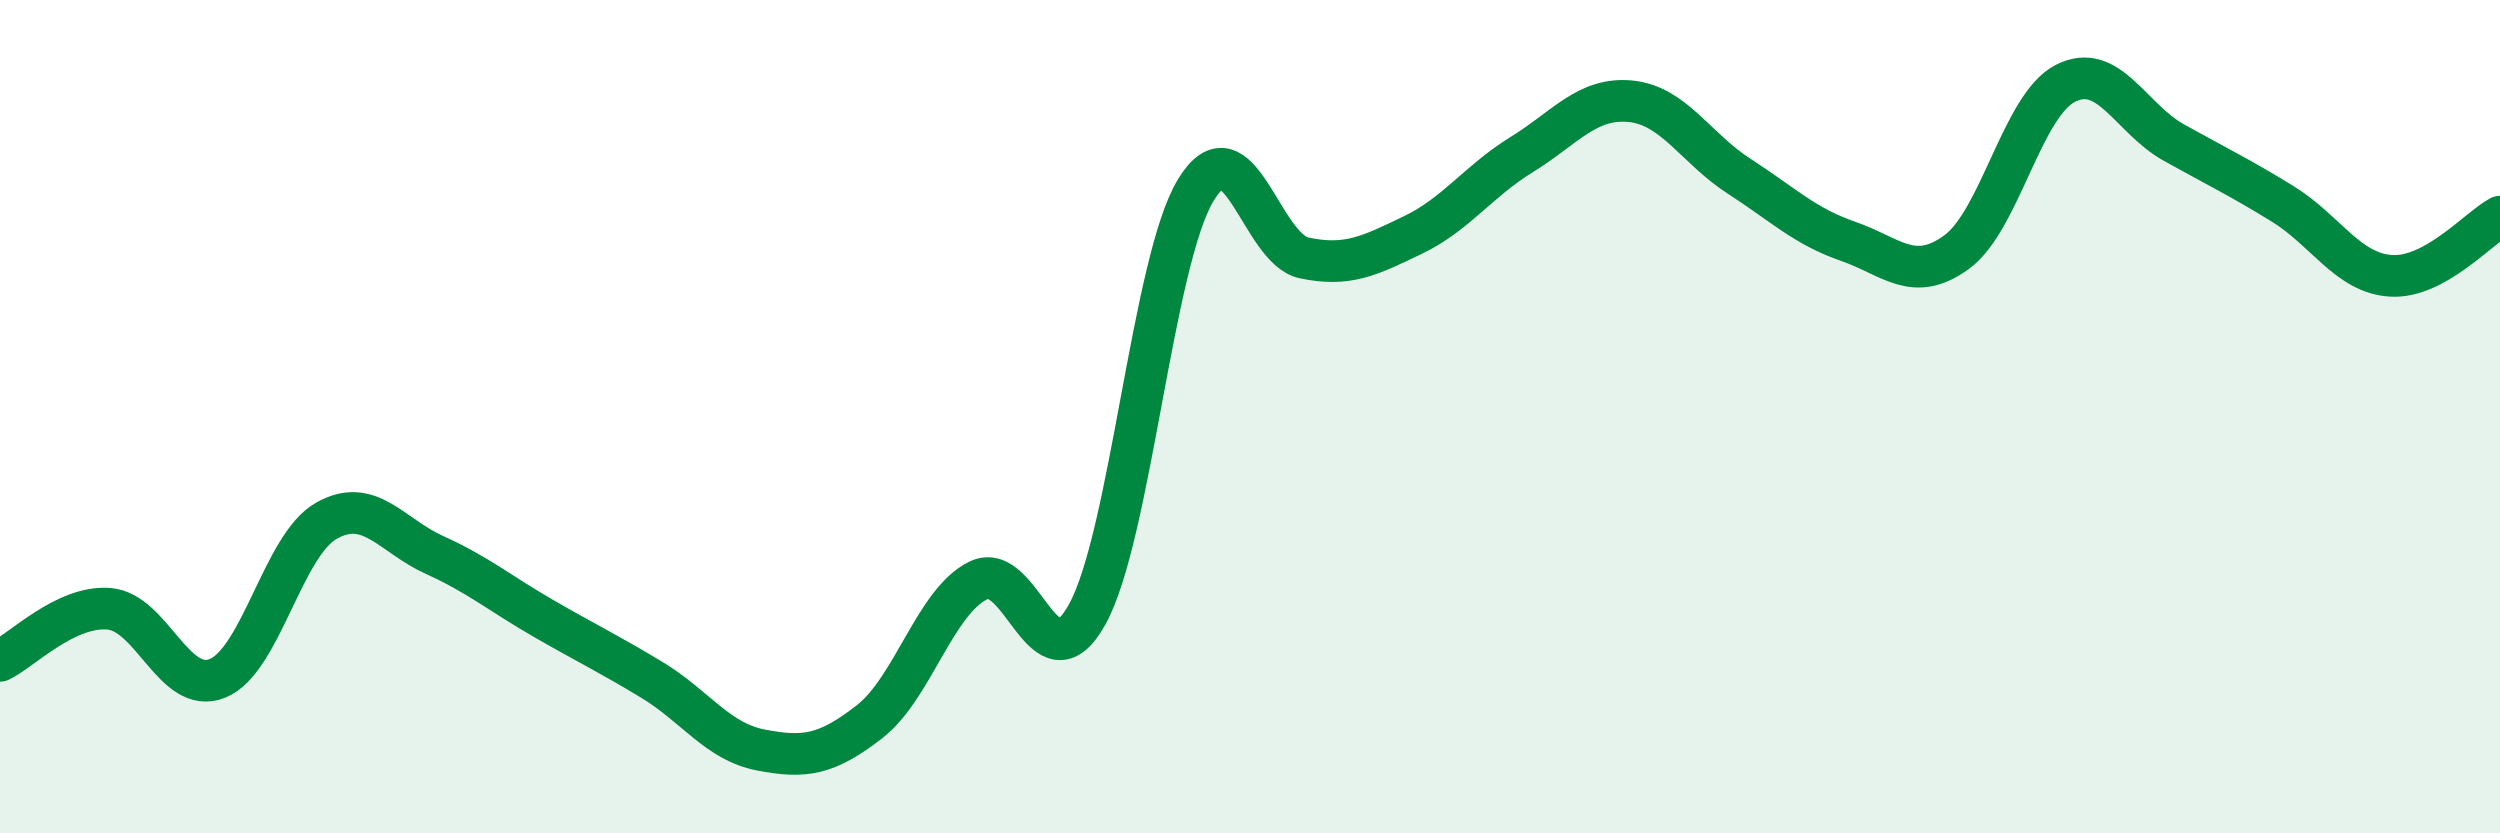 
    <svg width="60" height="20" viewBox="0 0 60 20" xmlns="http://www.w3.org/2000/svg">
      <path
        d="M 0,15.86 C 0.52,15.61 1.57,14.53 2.61,14.61 C 3.65,14.69 4.18,16.7 5.22,16.28 C 6.26,15.86 6.79,13.09 7.83,12.5 C 8.87,11.91 9.39,12.85 10.43,13.32 C 11.47,13.79 12,14.24 13.04,14.84 C 14.08,15.44 14.61,15.69 15.65,16.32 C 16.69,16.95 17.22,17.8 18.26,18 C 19.3,18.2 19.83,18.13 20.87,17.32 C 21.91,16.51 22.44,14.44 23.48,13.93 C 24.52,13.42 25.05,16.62 26.09,14.75 C 27.13,12.88 27.66,6.27 28.7,4.56 C 29.74,2.85 30.26,5.97 31.3,6.19 C 32.34,6.41 32.87,6.14 33.91,5.64 C 34.95,5.14 35.48,4.35 36.52,3.71 C 37.56,3.07 38.09,2.33 39.13,2.43 C 40.17,2.53 40.7,3.56 41.74,4.23 C 42.78,4.9 43.31,5.43 44.35,5.79 C 45.39,6.15 45.92,6.81 46.96,6.05 C 48,5.29 48.53,2.53 49.57,2 C 50.61,1.47 51.13,2.84 52.17,3.42 C 53.21,4 53.74,4.25 54.78,4.89 C 55.82,5.53 56.35,6.56 57.39,6.62 C 58.43,6.68 59.48,5.48 60,5.2L60 20L0 20Z"
        fill="#008740"
        opacity="0.1"
        stroke-linecap="round"
        stroke-linejoin="round"
      />
      <path
        d="M 0,15.86 C 0.52,15.61 1.57,14.53 2.61,14.61 C 3.65,14.69 4.18,16.7 5.22,16.28 C 6.26,15.86 6.79,13.09 7.83,12.5 C 8.87,11.91 9.39,12.85 10.43,13.32 C 11.47,13.79 12,14.24 13.04,14.84 C 14.08,15.44 14.61,15.69 15.65,16.32 C 16.69,16.95 17.22,17.8 18.26,18 C 19.3,18.2 19.83,18.13 20.87,17.32 C 21.91,16.51 22.44,14.44 23.48,13.93 C 24.52,13.42 25.05,16.62 26.09,14.75 C 27.13,12.88 27.66,6.27 28.7,4.56 C 29.74,2.85 30.26,5.97 31.3,6.19 C 32.34,6.41 32.87,6.14 33.91,5.64 C 34.95,5.14 35.48,4.35 36.52,3.71 C 37.56,3.07 38.09,2.33 39.13,2.43 C 40.17,2.53 40.7,3.56 41.74,4.23 C 42.78,4.9 43.31,5.43 44.35,5.79 C 45.39,6.15 45.92,6.81 46.96,6.05 C 48,5.29 48.53,2.53 49.57,2 C 50.61,1.47 51.13,2.84 52.17,3.42 C 53.21,4 53.74,4.25 54.78,4.89 C 55.82,5.53 56.35,6.56 57.39,6.62 C 58.43,6.68 59.48,5.48 60,5.2"
        stroke="#008740"
        stroke-width="1"
        fill="none"
        stroke-linecap="round"
        stroke-linejoin="round"
      />
    </svg>
  